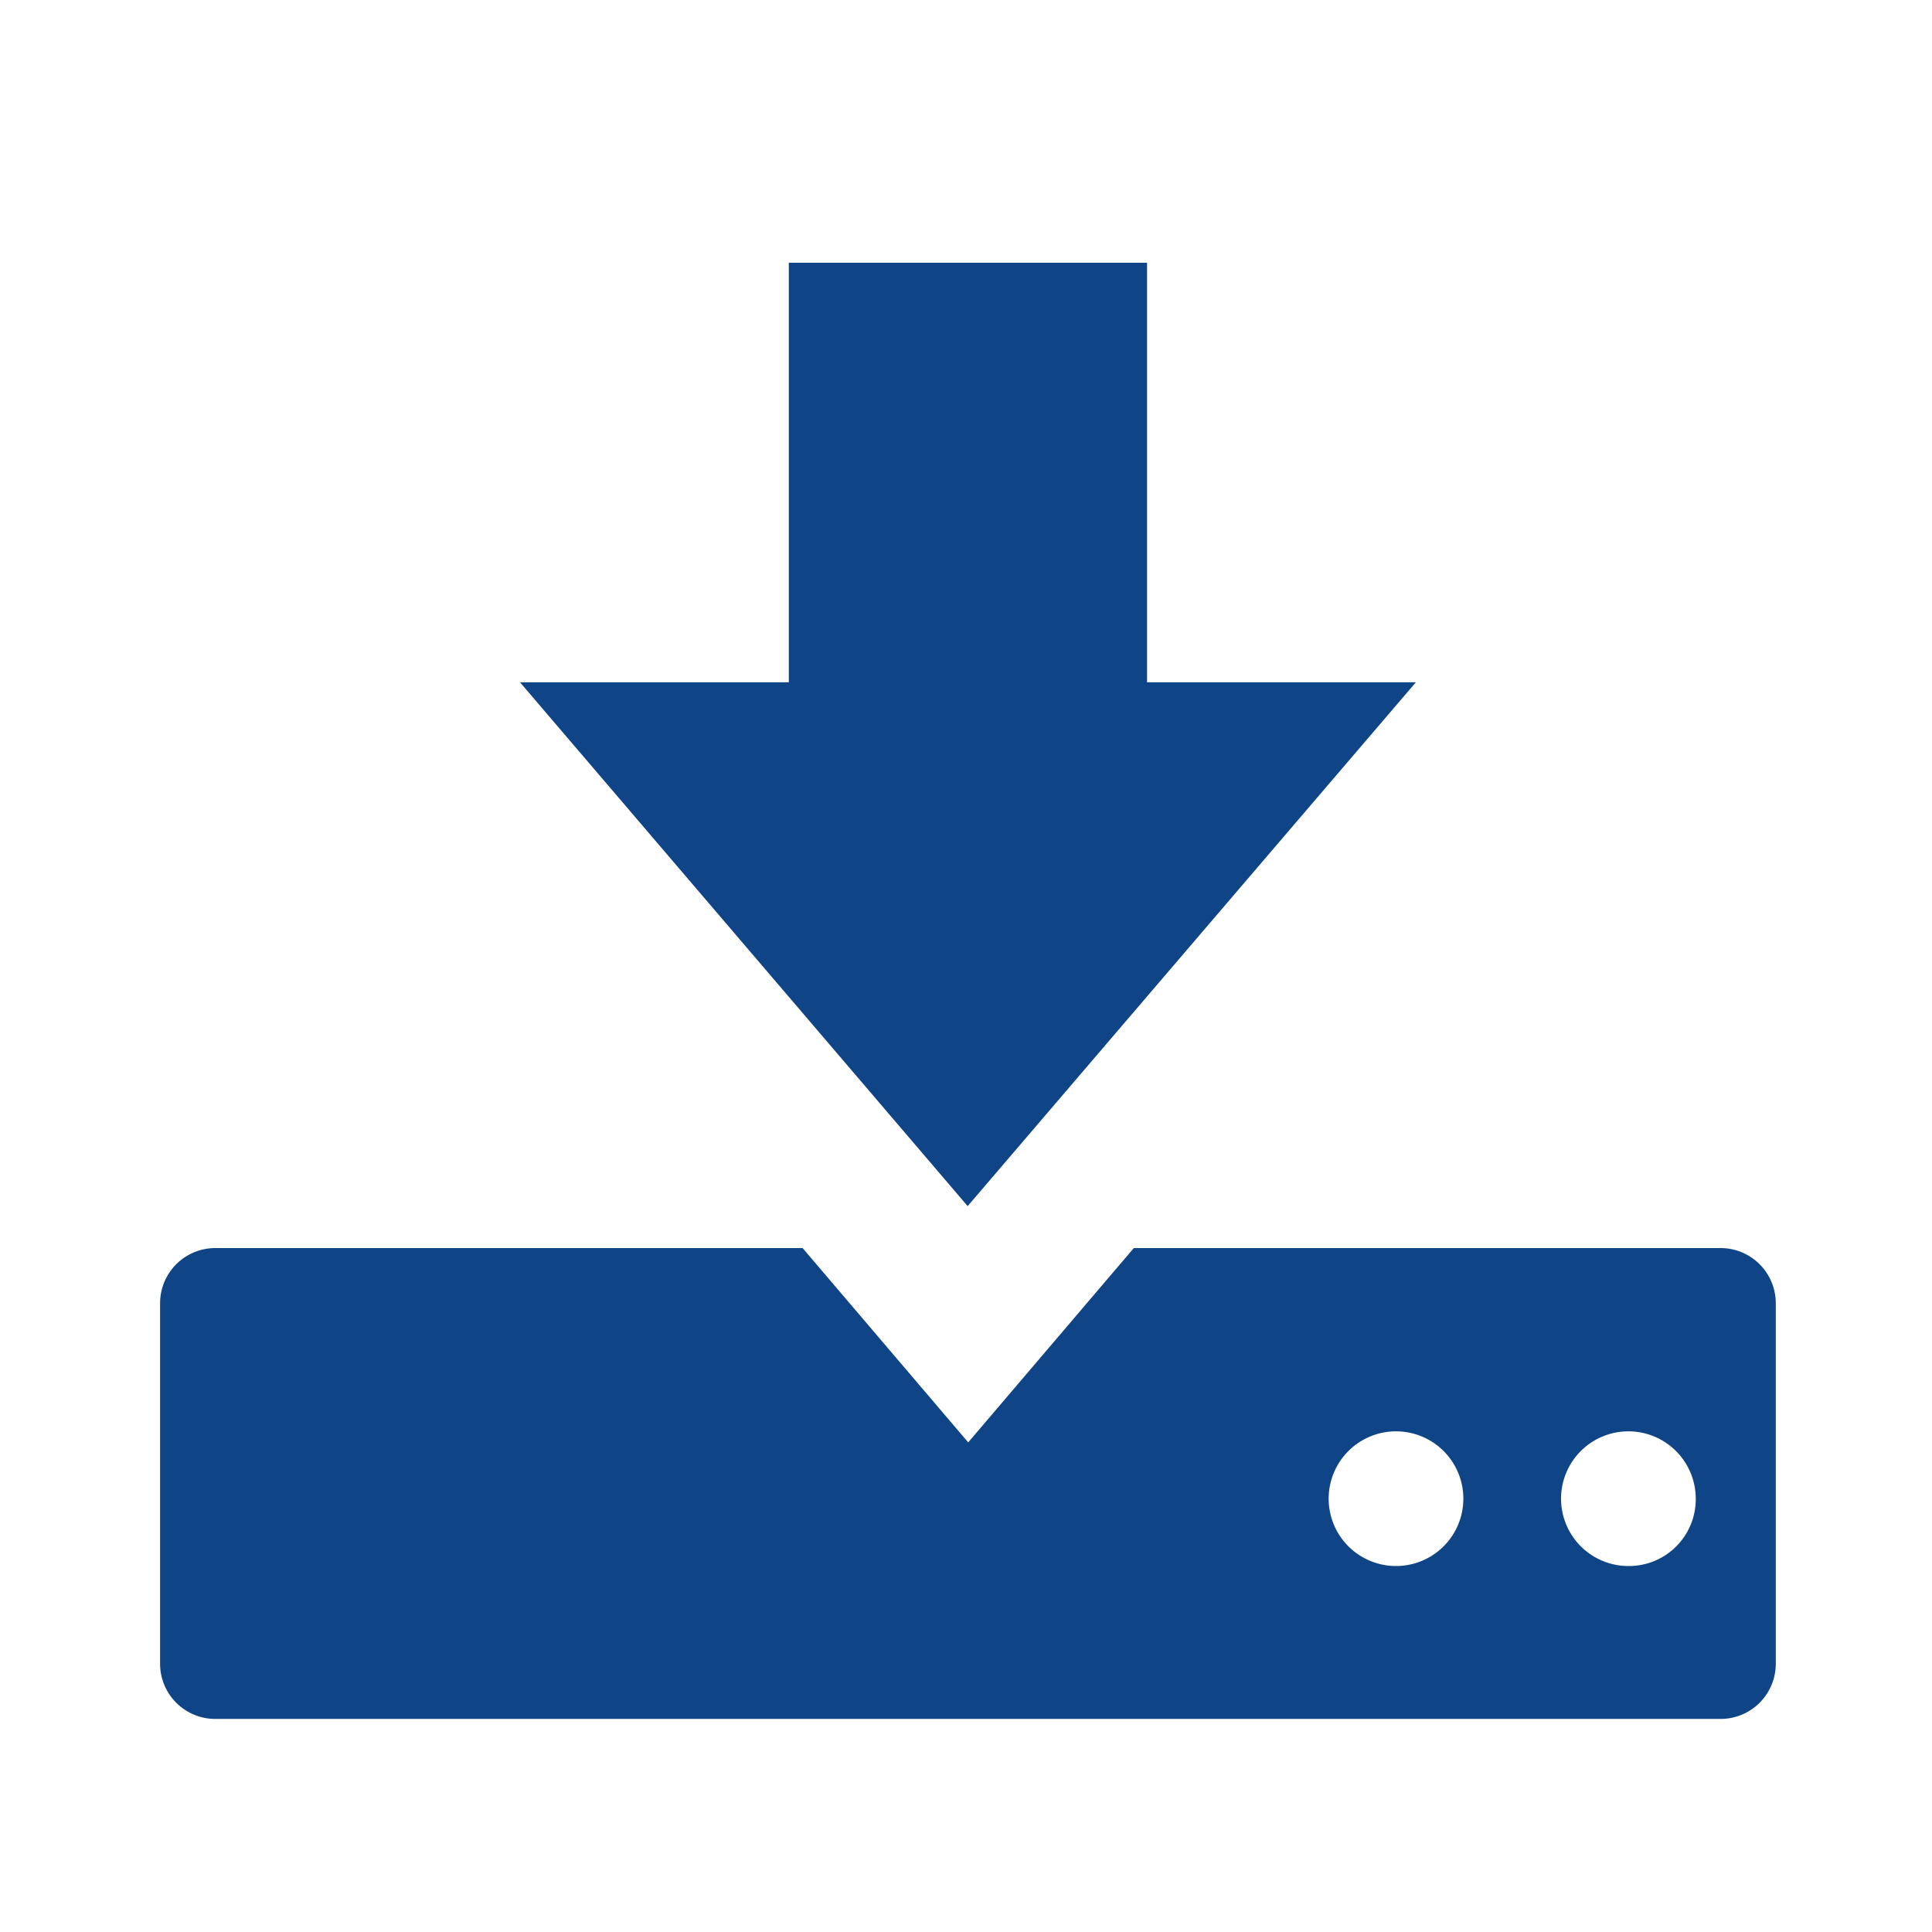 <svg id="Calque_1" data-name="Calque 1" xmlns="http://www.w3.org/2000/svg" viewBox="0 0 35 35"><defs><style>.cls-1{fill:#0f4486;}</style></defs><title>Logiciel installé</title><path class="cls-1" d="M31.17,22.61H20.54l-3,3.52-3-3.52H3.9a1,1,0,0,0-1,1v6.53a1,1,0,0,0,1,1H31.17a1,1,0,0,0,1-1V23.61A1,1,0,0,0,31.17,22.61Zm-5.88,5.76a1.22,1.22,0,1,1,1.22-1.22A1.22,1.22,0,0,1,25.29,28.37Zm4.22,0a1.22,1.22,0,1,1,1.21-1.22A1.21,1.21,0,0,1,29.51,28.37Z"/><path class="cls-1" d="M25.65,12.36l-8.12,9.49L9.42,12.36h4.87V4.76h6.49v7.6Z"/></svg>
